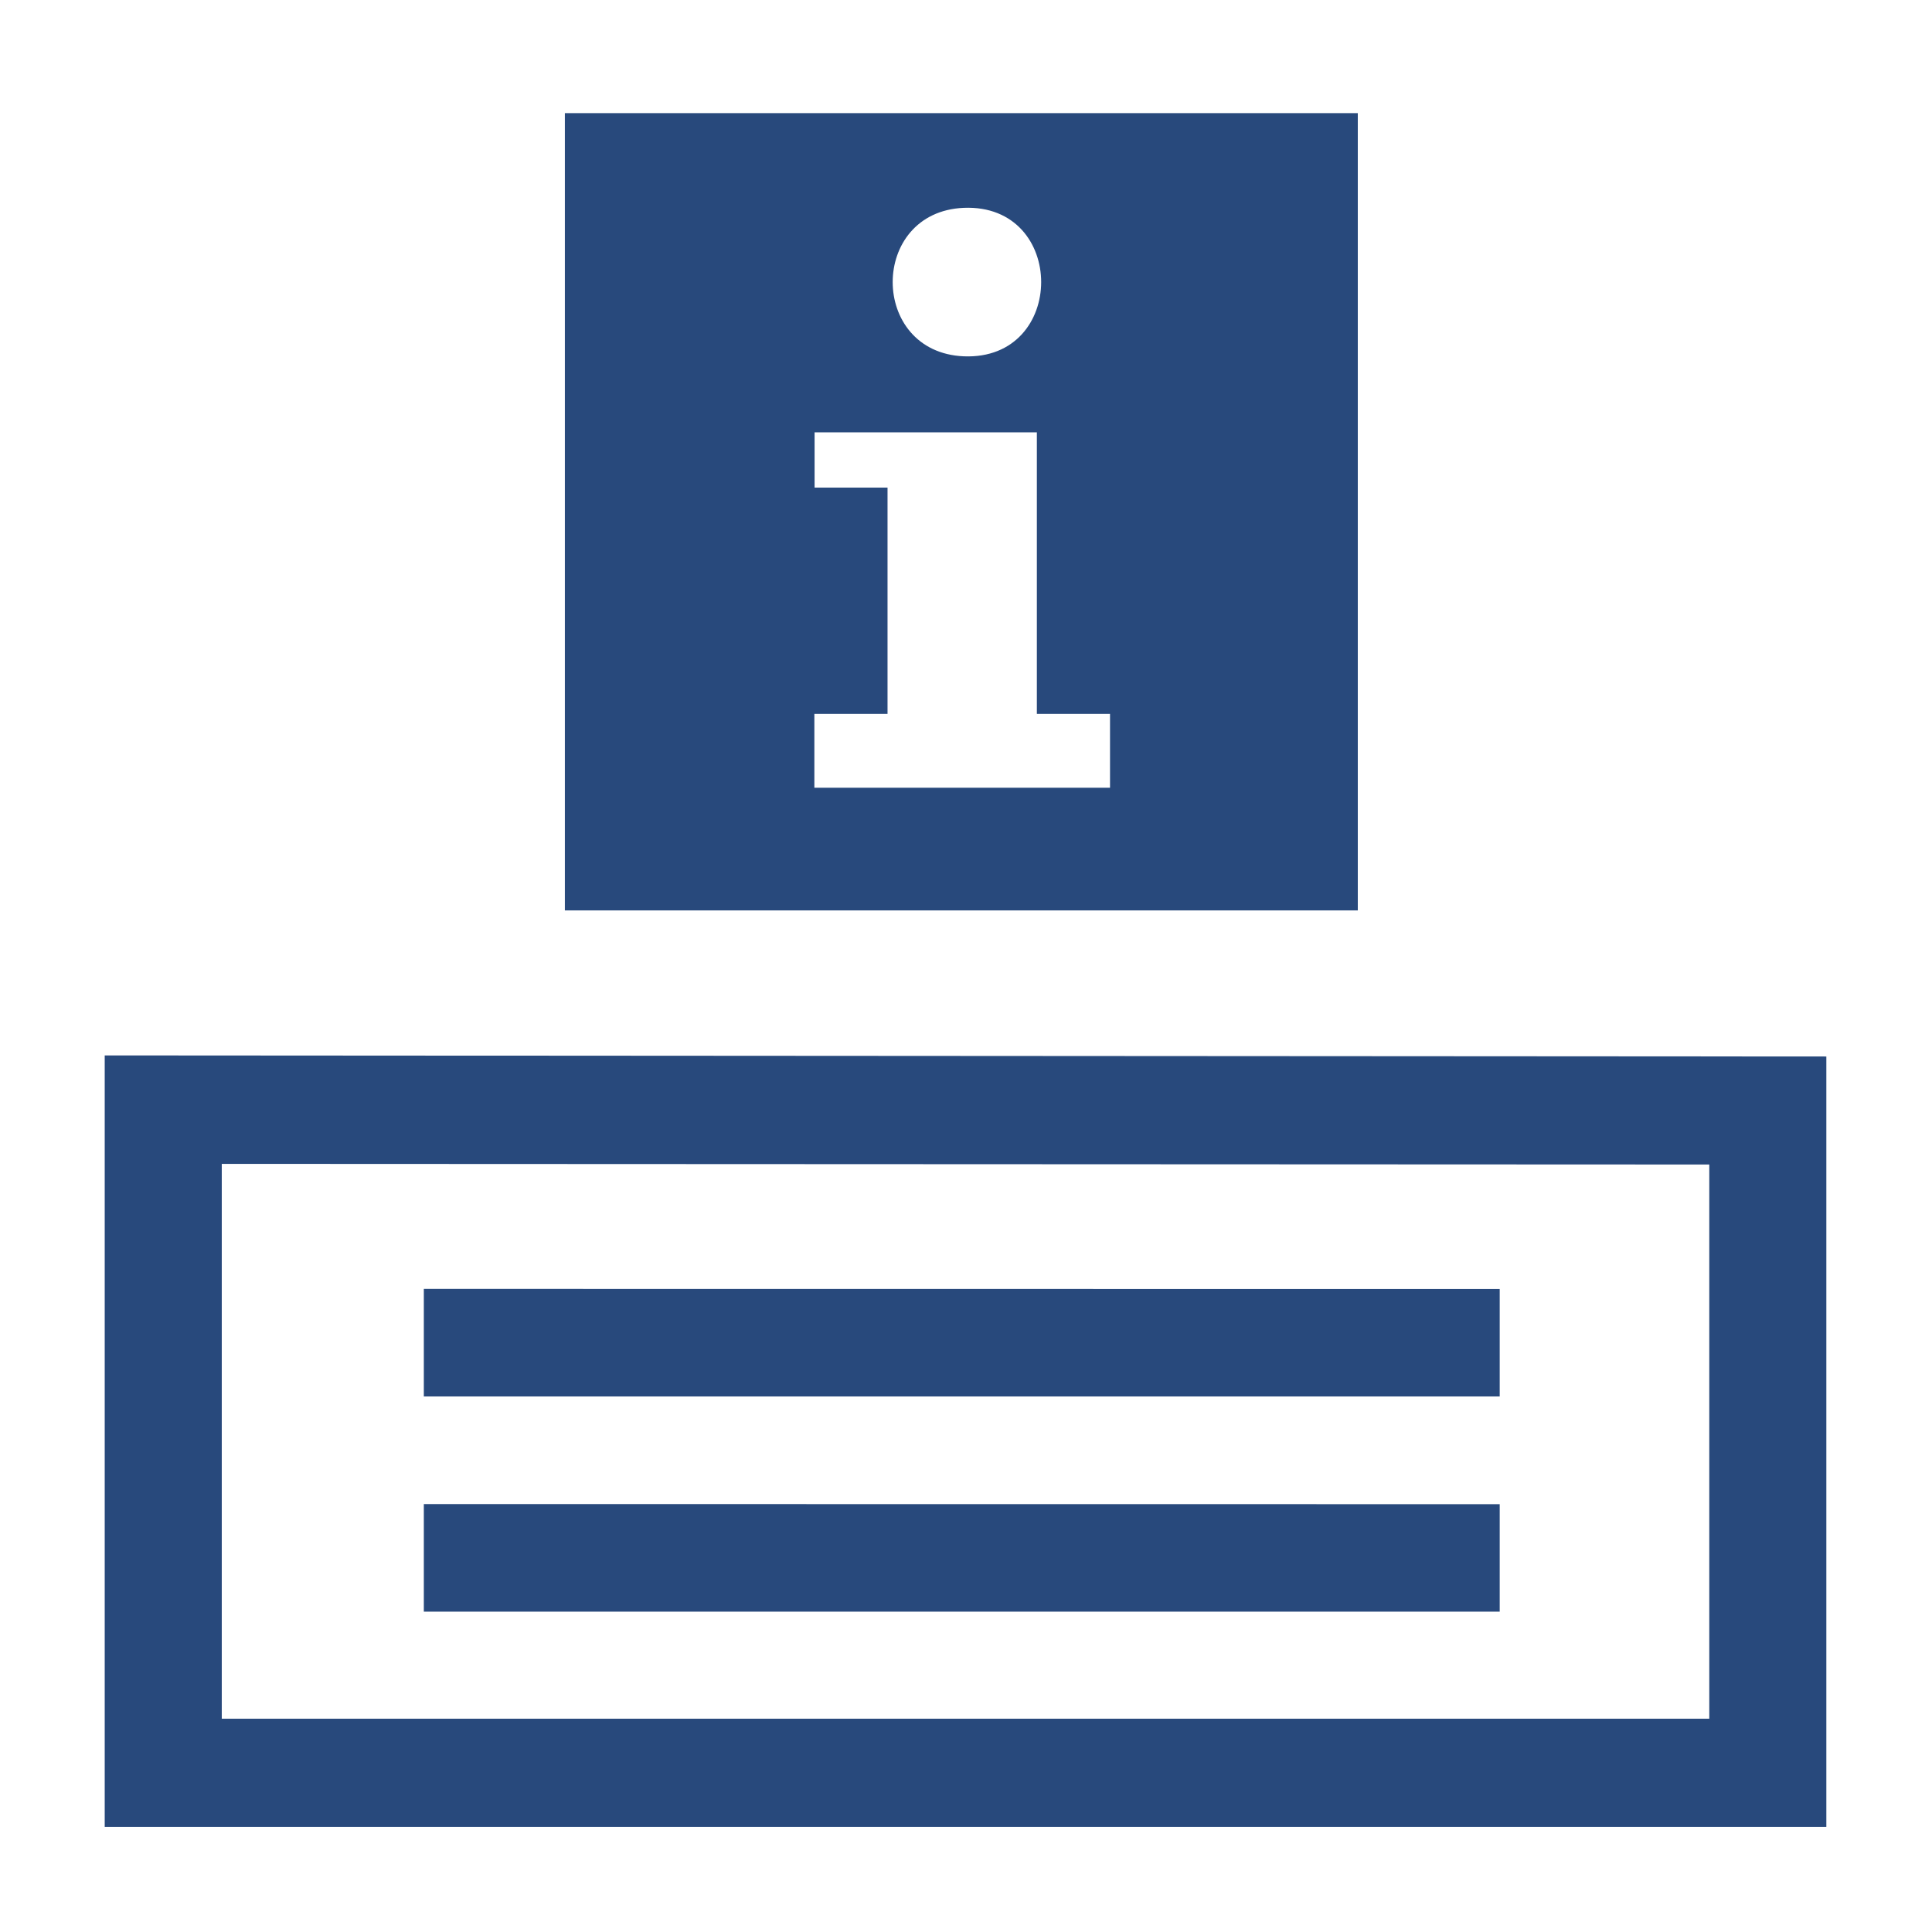 <?xml version="1.0" encoding="UTF-8" standalone="no"?>
<!DOCTYPE svg PUBLIC "-//W3C//DTD SVG 1.1//EN" "http://www.w3.org/Graphics/SVG/1.1/DTD/svg11.dtd">
<svg width="100%" height="100%" viewBox="0 0 16 16" version="1.1" xmlns="http://www.w3.org/2000/svg" xmlns:xlink="http://www.w3.org/1999/xlink" xml:space="preserve" xmlns:serif="http://www.serif.com/" style="fill-rule:evenodd;clip-rule:evenodd;stroke-linejoin:round;stroke-miterlimit:2;">
    <g transform="matrix(0.891,0,0,0.891,0.869,0.873)">
        <path d="M4.275,0.072L4.275,7.482L11.645,7.482L11.645,0.072L4.275,0.072ZM7.982,0.952C8.942,0.912 8.942,2.372 7.982,2.332C7.102,2.294 7.102,0.99 7.982,0.952ZM6.596,3.039L8.662,3.039L8.662,5.656L9.342,5.656L9.342,6.342L6.594,6.342L6.594,5.656L7.274,5.656L7.274,3.552L6.596,3.552L6.596,3.039ZM-0.002,8.83L-0.002,16L16,16L16,8.84L-0.002,8.83ZM1.086,9.838L14.912,9.844L14.912,14.995L1.086,14.995L1.086,9.838Z" style="fill:#28497c;fill-rule:nonzero;"/>
    </g>
    <g transform="matrix(0.891,0,0,0.891,0.869,0.873)">
        <path d="M2.964,11L2.964,12L12.964,12L12.964,11.001L2.964,11ZM2.964,13L2.964,14L12.964,14L12.964,13.001L2.964,13Z" style="fill:#28497c;fill-rule:nonzero;"/>
    </g>
</svg>
